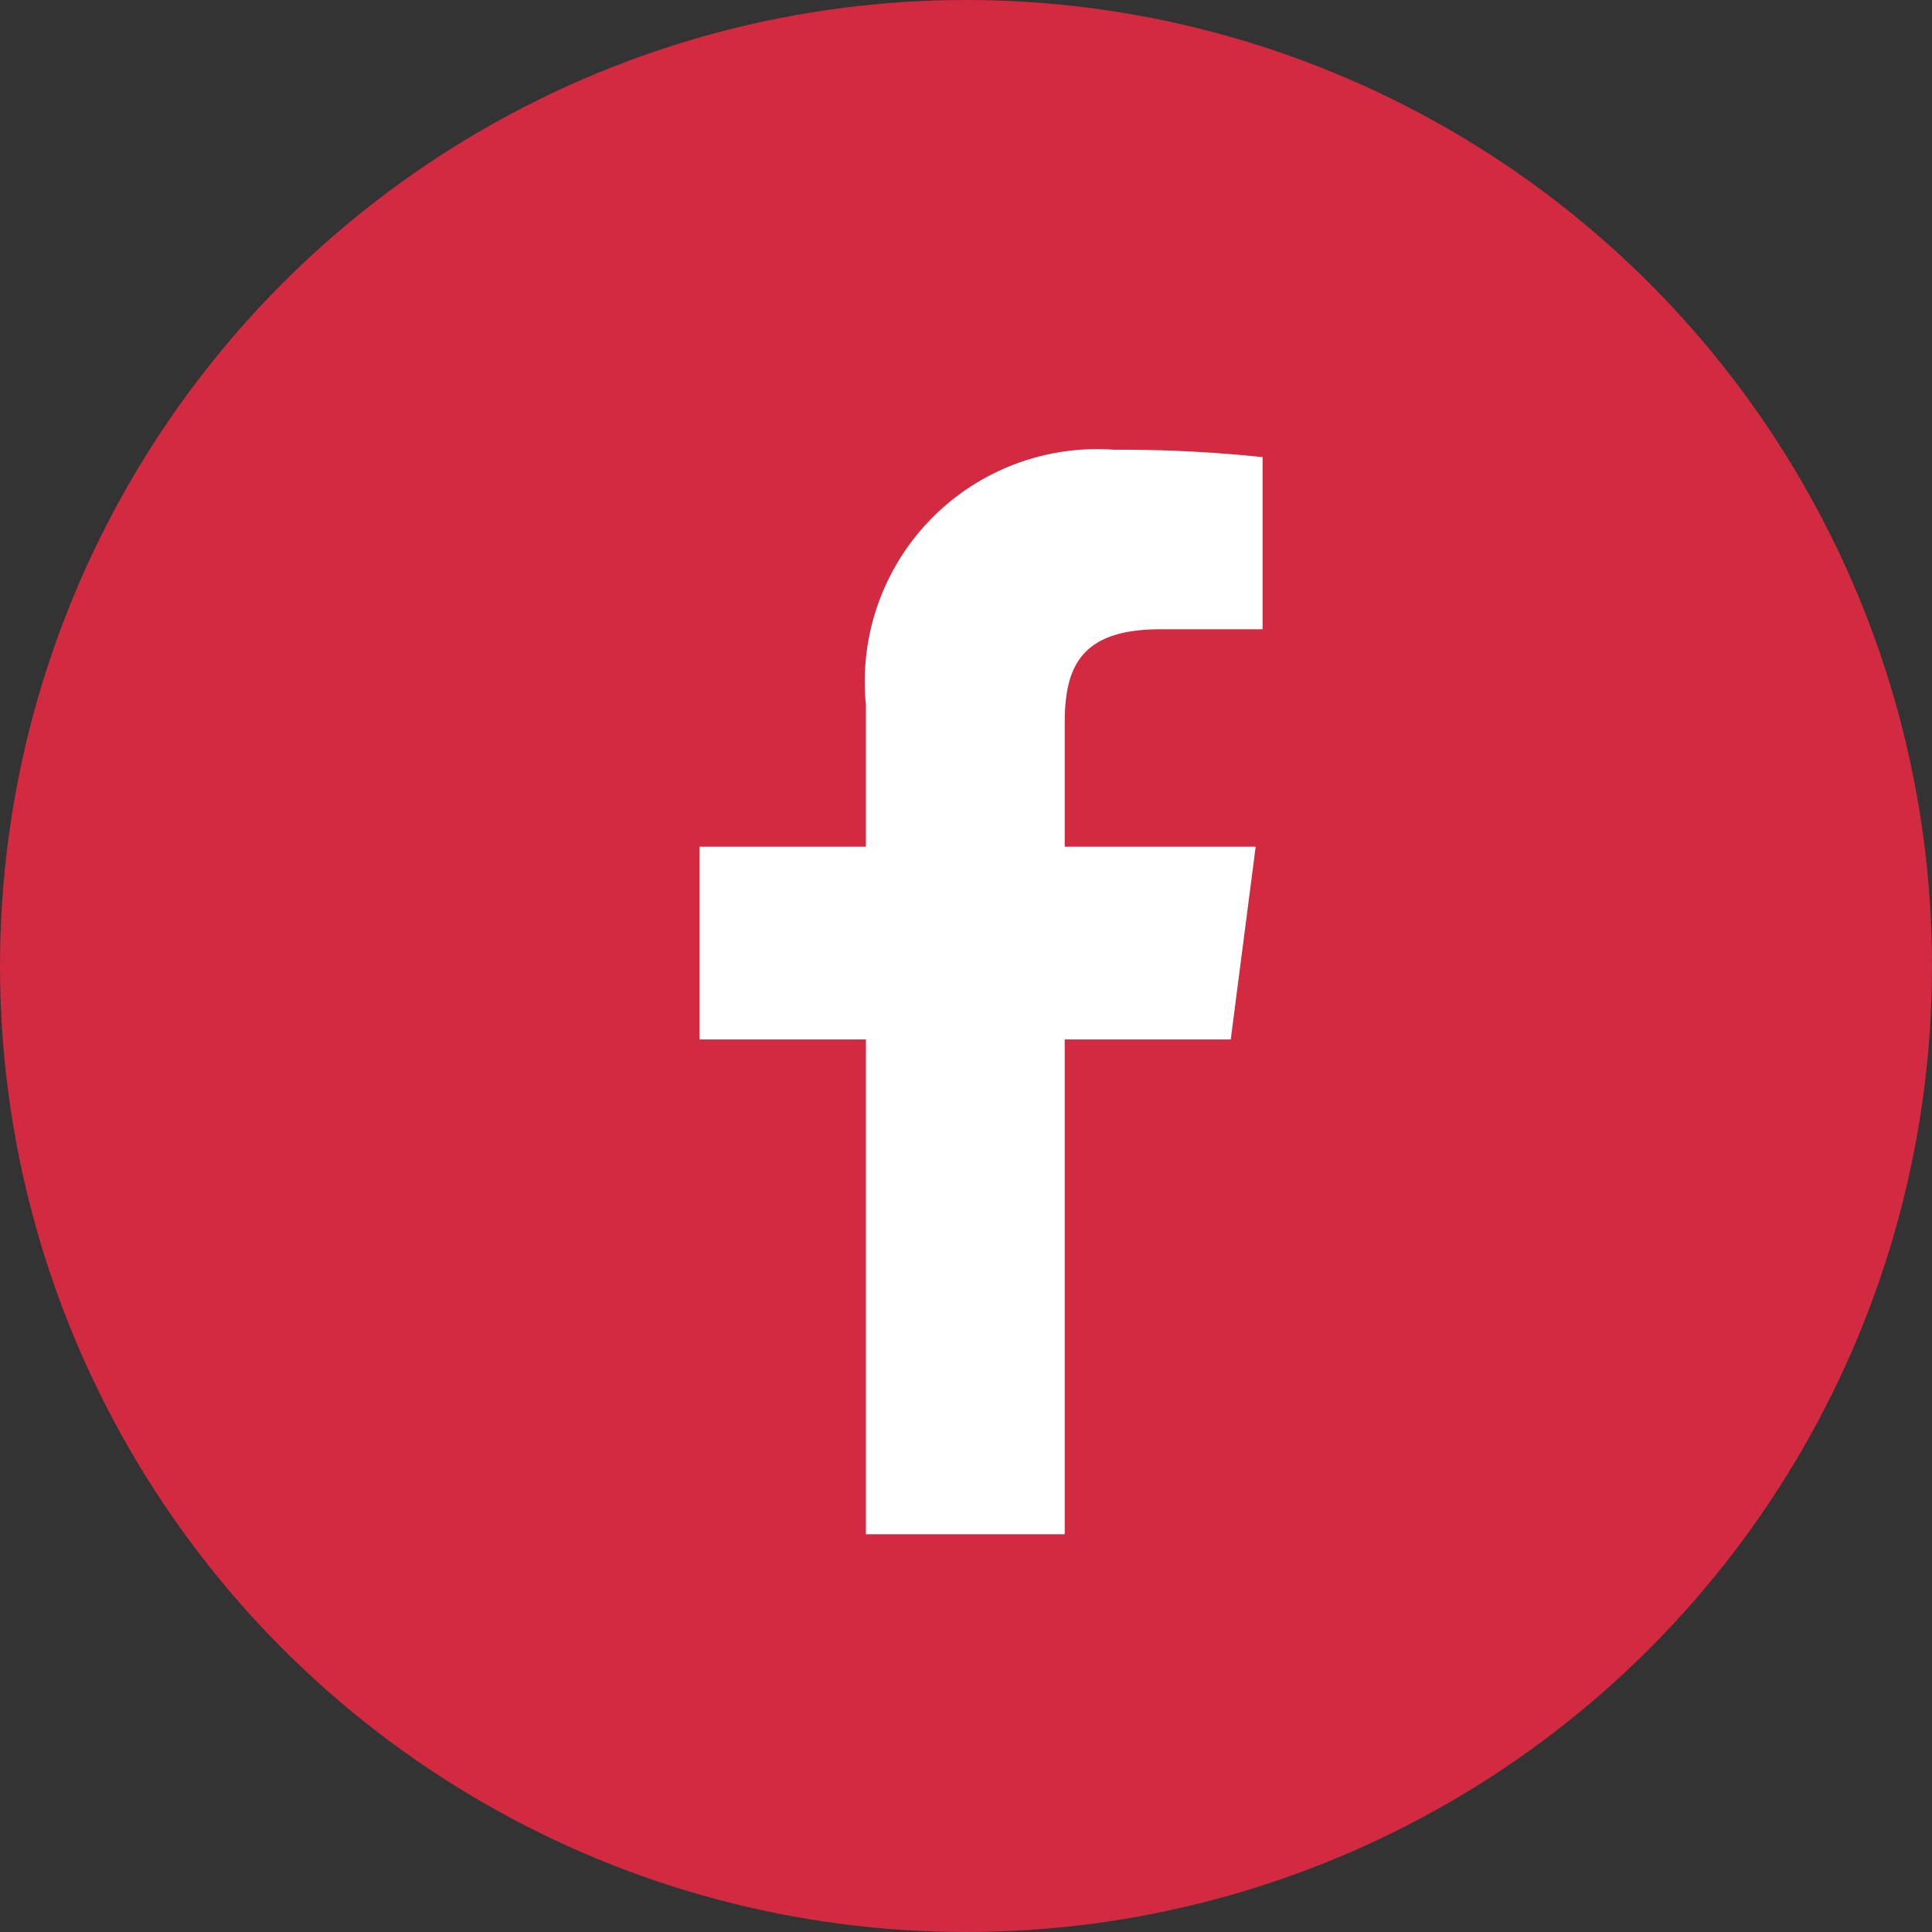 <svg xmlns="http://www.w3.org/2000/svg" width="31" height="31" viewBox="0 0 31 31">
  <rect x="0" y="0" width="31" height="31" fill="#333333" stroke="none"/>
  <g id="Raggruppa_1258" data-name="Raggruppa 1258" transform="translate(-1056 -5153)">
    <circle id="Ellisse_3" data-name="Ellisse 3" cx="15.5" cy="15.5" r="15.5" transform="translate(1056 5153)" fill="#d22a40"/>
    <path id="Tracciato_434" data-name="Tracciato 434" d="M17.59,21.412V13.473h2.664l.4-3.093H17.59V8.4c0-.9.25-1.509,1.536-1.509h1.639V4.129a21.916,21.916,0,0,0-2.388-.119A3.729,3.729,0,0,0,14.4,8.1V10.38H11.73v3.093H14.4v7.939h3.2Z" transform="translate(1055.494 5156.206)" fill="#fff"/>
  </g>
</svg>
